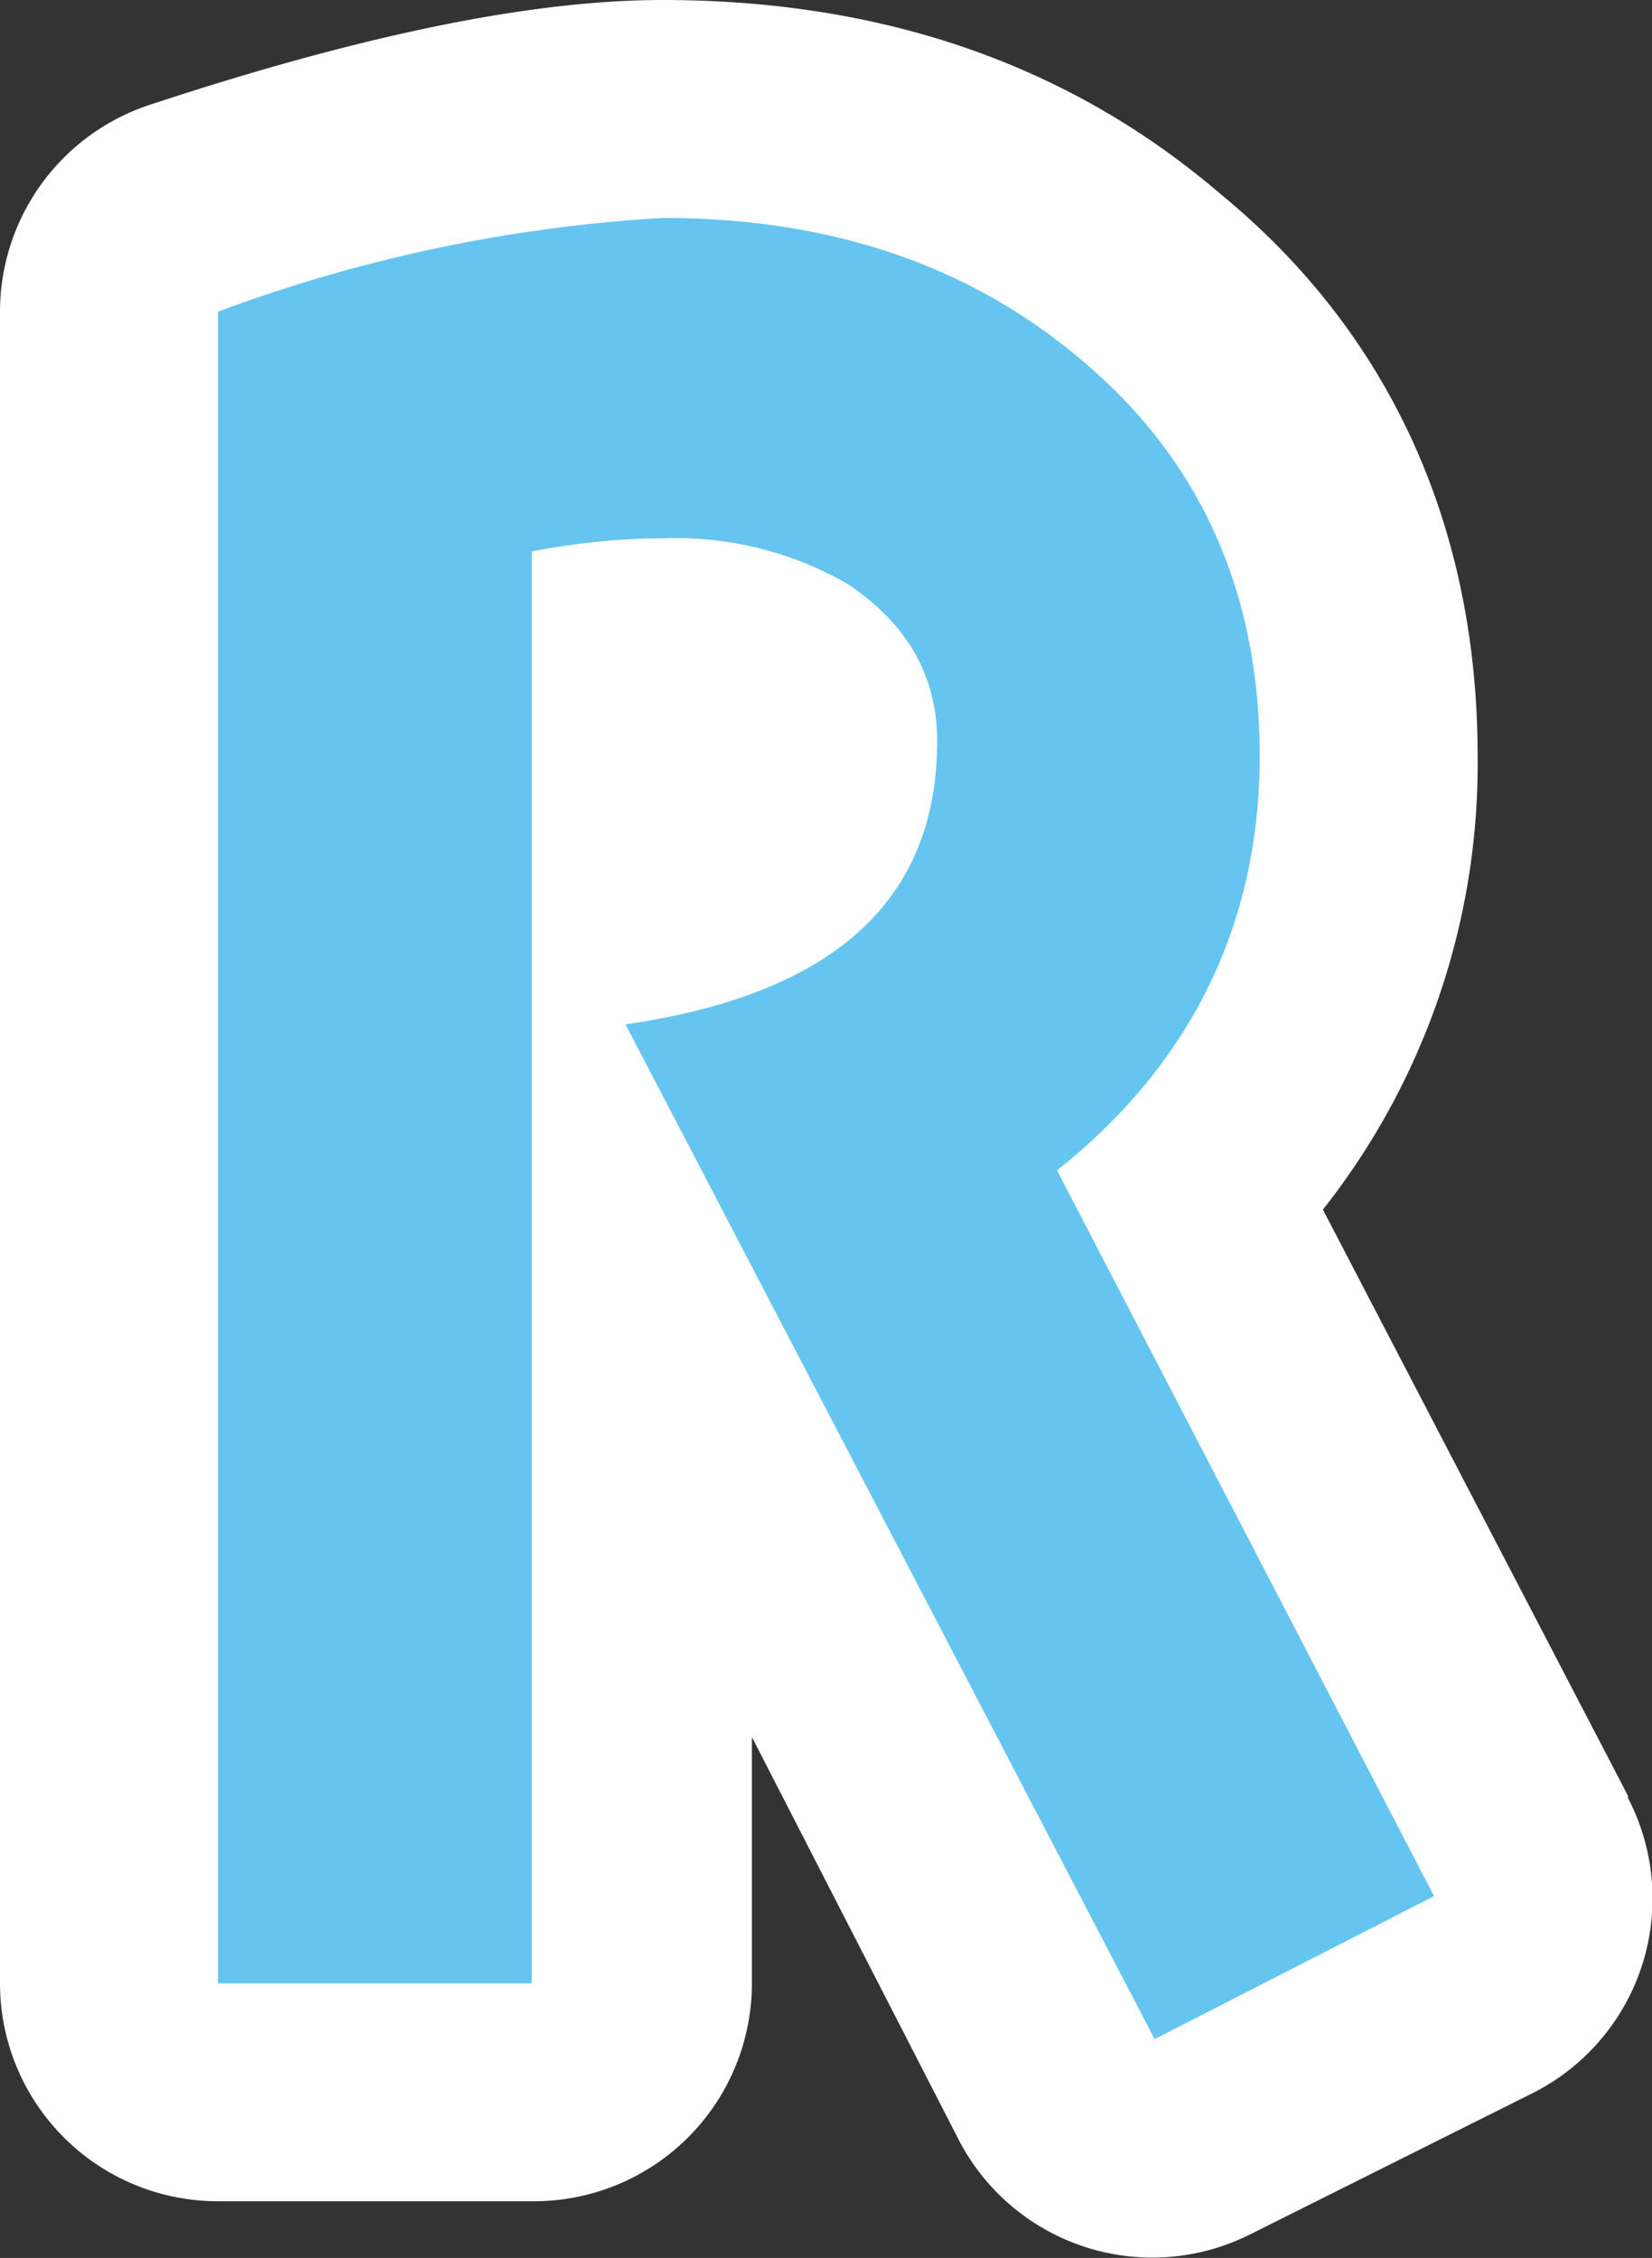 <svg xmlns="http://www.w3.org/2000/svg" width="75.8" height="103.6"><rect width="100%" height="100%" fill="#333333" stroke="none"/><path d="m74.7 82.4-14-26.9a33 33 0 0 0 7.1-20.8c0-10.5-4-19.4-11.8-25.8C49 2.9 40.4 0 30.4 0c-6 0-13.8 1.6-23.5 4.8A10 10 0 0 0 0 14.3V91a10 10 0 0 0 10 10h14.5a10 10 0 0 0 10-10V79.7L44 98.2a10 10 0 0 0 13.4 4.3L70.4 96a10 10 0 0 0 4.3-13.5Z" style="fill:#fff"/><path d="M53 93.6 28.7 47C38.4 45.6 43 41.2 43 34c0-3-1.4-5.4-4.1-7.2a15.7 15.7 0 0 0-8.4-2.1c-2 0-4 .2-6.1.6V91H10V14.3A70.2 70.2 0 0 1 30.4 10c7.6 0 14 2.1 19.2 6.5 5.5 4.6 8.2 10.7 8.2 18.2s-3 14-9.3 19L65.8 87l-12.9 6.6Z" style="fill:#65c5f0"/></svg>